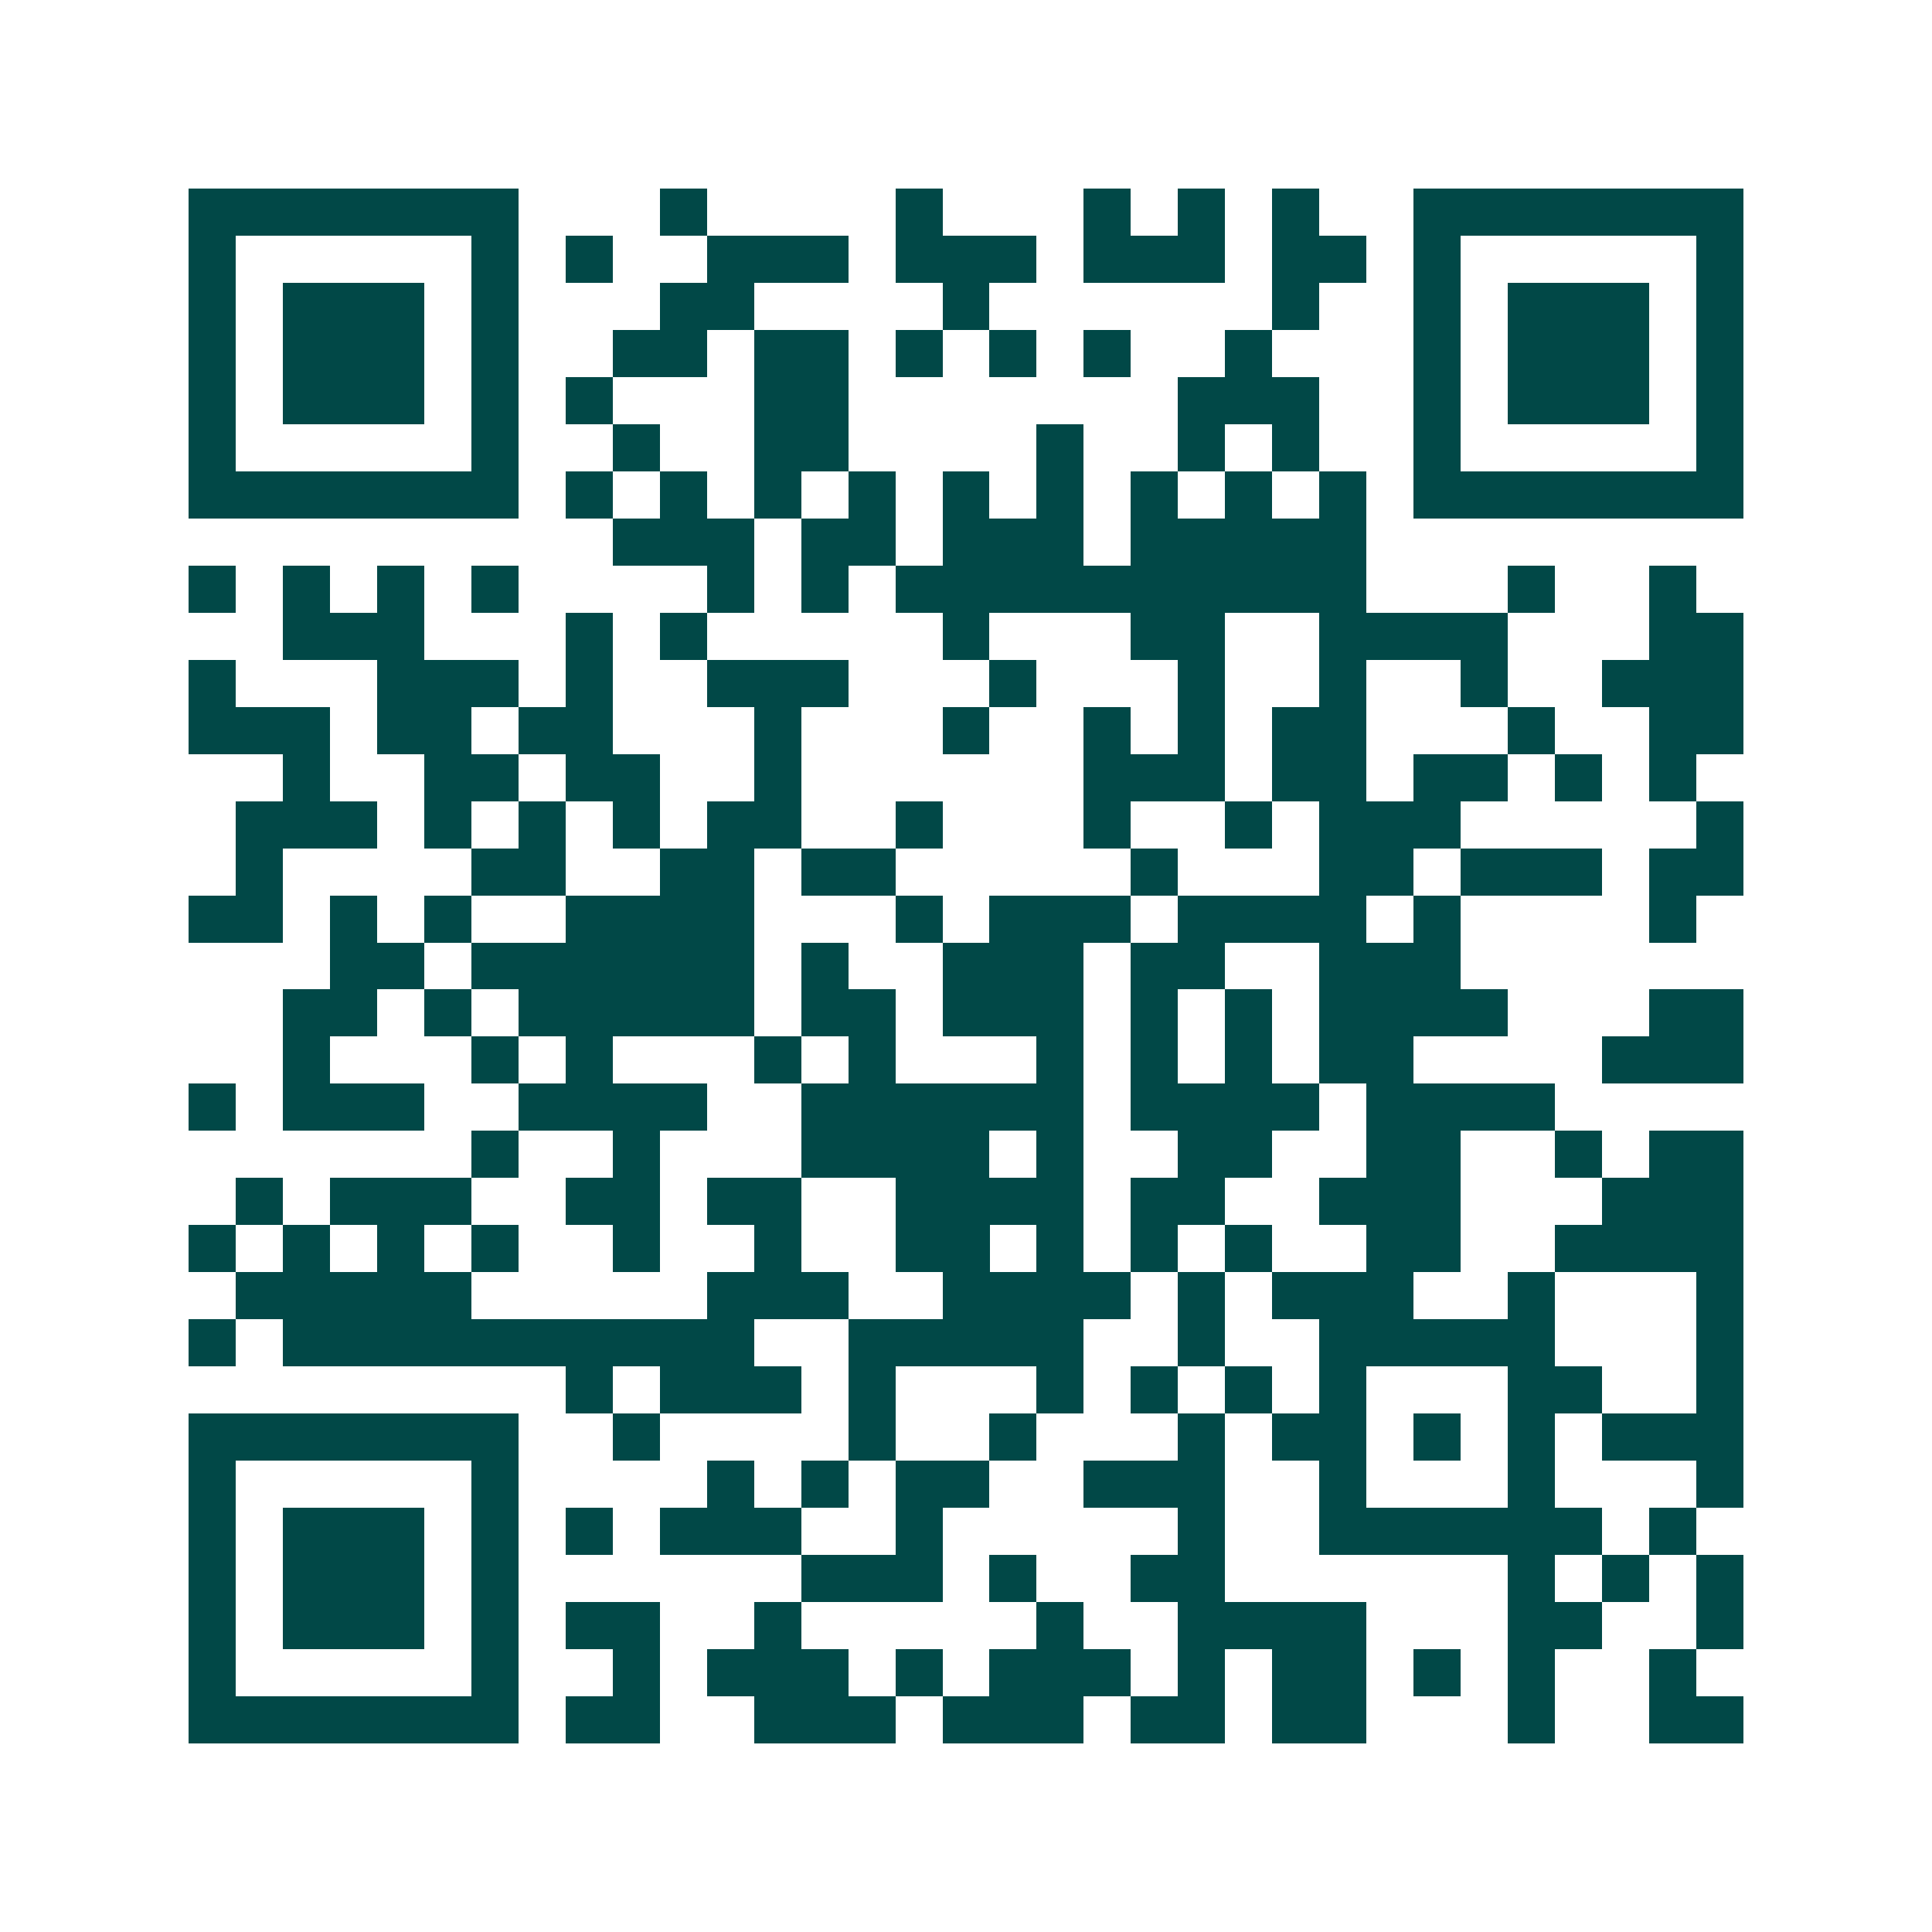 <svg xmlns="http://www.w3.org/2000/svg" width="200" height="200" viewBox="0 0 41 41" shape-rendering="crispEdges"><path fill="#ffffff" d="M0 0h41v41H0z"/><path stroke="#014847" d="M4 4.5h7m3 0h1m4 0h1m3 0h1m1 0h1m1 0h1m2 0h7M4 5.5h1m5 0h1m1 0h1m2 0h3m1 0h3m1 0h3m1 0h2m1 0h1m5 0h1M4 6.5h1m1 0h3m1 0h1m3 0h2m4 0h1m6 0h1m2 0h1m1 0h3m1 0h1M4 7.5h1m1 0h3m1 0h1m2 0h2m1 0h2m1 0h1m1 0h1m1 0h1m2 0h1m3 0h1m1 0h3m1 0h1M4 8.5h1m1 0h3m1 0h1m1 0h1m3 0h2m7 0h3m2 0h1m1 0h3m1 0h1M4 9.5h1m5 0h1m2 0h1m2 0h2m4 0h1m2 0h1m1 0h1m2 0h1m5 0h1M4 10.5h7m1 0h1m1 0h1m1 0h1m1 0h1m1 0h1m1 0h1m1 0h1m1 0h1m1 0h1m1 0h7M13 11.5h3m1 0h2m1 0h3m1 0h5M4 12.5h1m1 0h1m1 0h1m1 0h1m4 0h1m1 0h1m1 0h10m3 0h1m2 0h1M6 13.5h3m3 0h1m1 0h1m5 0h1m3 0h2m2 0h4m3 0h2M4 14.5h1m3 0h3m1 0h1m2 0h3m3 0h1m3 0h1m2 0h1m2 0h1m2 0h3M4 15.5h3m1 0h2m1 0h2m3 0h1m3 0h1m2 0h1m1 0h1m1 0h2m3 0h1m2 0h2M6 16.5h1m2 0h2m1 0h2m2 0h1m6 0h3m1 0h2m1 0h2m1 0h1m1 0h1M5 17.5h3m1 0h1m1 0h1m1 0h1m1 0h2m2 0h1m3 0h1m2 0h1m1 0h3m5 0h1M5 18.5h1m4 0h2m2 0h2m1 0h2m5 0h1m3 0h2m1 0h3m1 0h2M4 19.5h2m1 0h1m1 0h1m2 0h4m3 0h1m1 0h3m1 0h4m1 0h1m4 0h1M7 20.5h2m1 0h6m1 0h1m2 0h3m1 0h2m2 0h3M6 21.5h2m1 0h1m1 0h5m1 0h2m1 0h3m1 0h1m1 0h1m1 0h4m3 0h2M6 22.5h1m3 0h1m1 0h1m3 0h1m1 0h1m3 0h1m1 0h1m1 0h1m1 0h2m4 0h3M4 23.5h1m1 0h3m2 0h4m2 0h6m1 0h4m1 0h4M10 24.5h1m2 0h1m3 0h4m1 0h1m2 0h2m2 0h2m2 0h1m1 0h2M5 25.5h1m1 0h3m2 0h2m1 0h2m2 0h4m1 0h2m2 0h3m3 0h3M4 26.5h1m1 0h1m1 0h1m1 0h1m2 0h1m2 0h1m2 0h2m1 0h1m1 0h1m1 0h1m2 0h2m2 0h4M5 27.5h5m5 0h3m2 0h4m1 0h1m1 0h3m2 0h1m3 0h1M4 28.5h1m1 0h10m2 0h5m2 0h1m2 0h5m3 0h1M12 29.5h1m1 0h3m1 0h1m3 0h1m1 0h1m1 0h1m1 0h1m3 0h2m2 0h1M4 30.5h7m2 0h1m4 0h1m2 0h1m3 0h1m1 0h2m1 0h1m1 0h1m1 0h3M4 31.5h1m5 0h1m4 0h1m1 0h1m1 0h2m2 0h3m2 0h1m3 0h1m3 0h1M4 32.5h1m1 0h3m1 0h1m1 0h1m1 0h3m2 0h1m5 0h1m2 0h6m1 0h1M4 33.5h1m1 0h3m1 0h1m6 0h3m1 0h1m2 0h2m6 0h1m1 0h1m1 0h1M4 34.5h1m1 0h3m1 0h1m1 0h2m2 0h1m5 0h1m2 0h4m3 0h2m2 0h1M4 35.5h1m5 0h1m2 0h1m1 0h3m1 0h1m1 0h3m1 0h1m1 0h2m1 0h1m1 0h1m2 0h1M4 36.5h7m1 0h2m2 0h3m1 0h3m1 0h2m1 0h2m3 0h1m2 0h2"/></svg>
